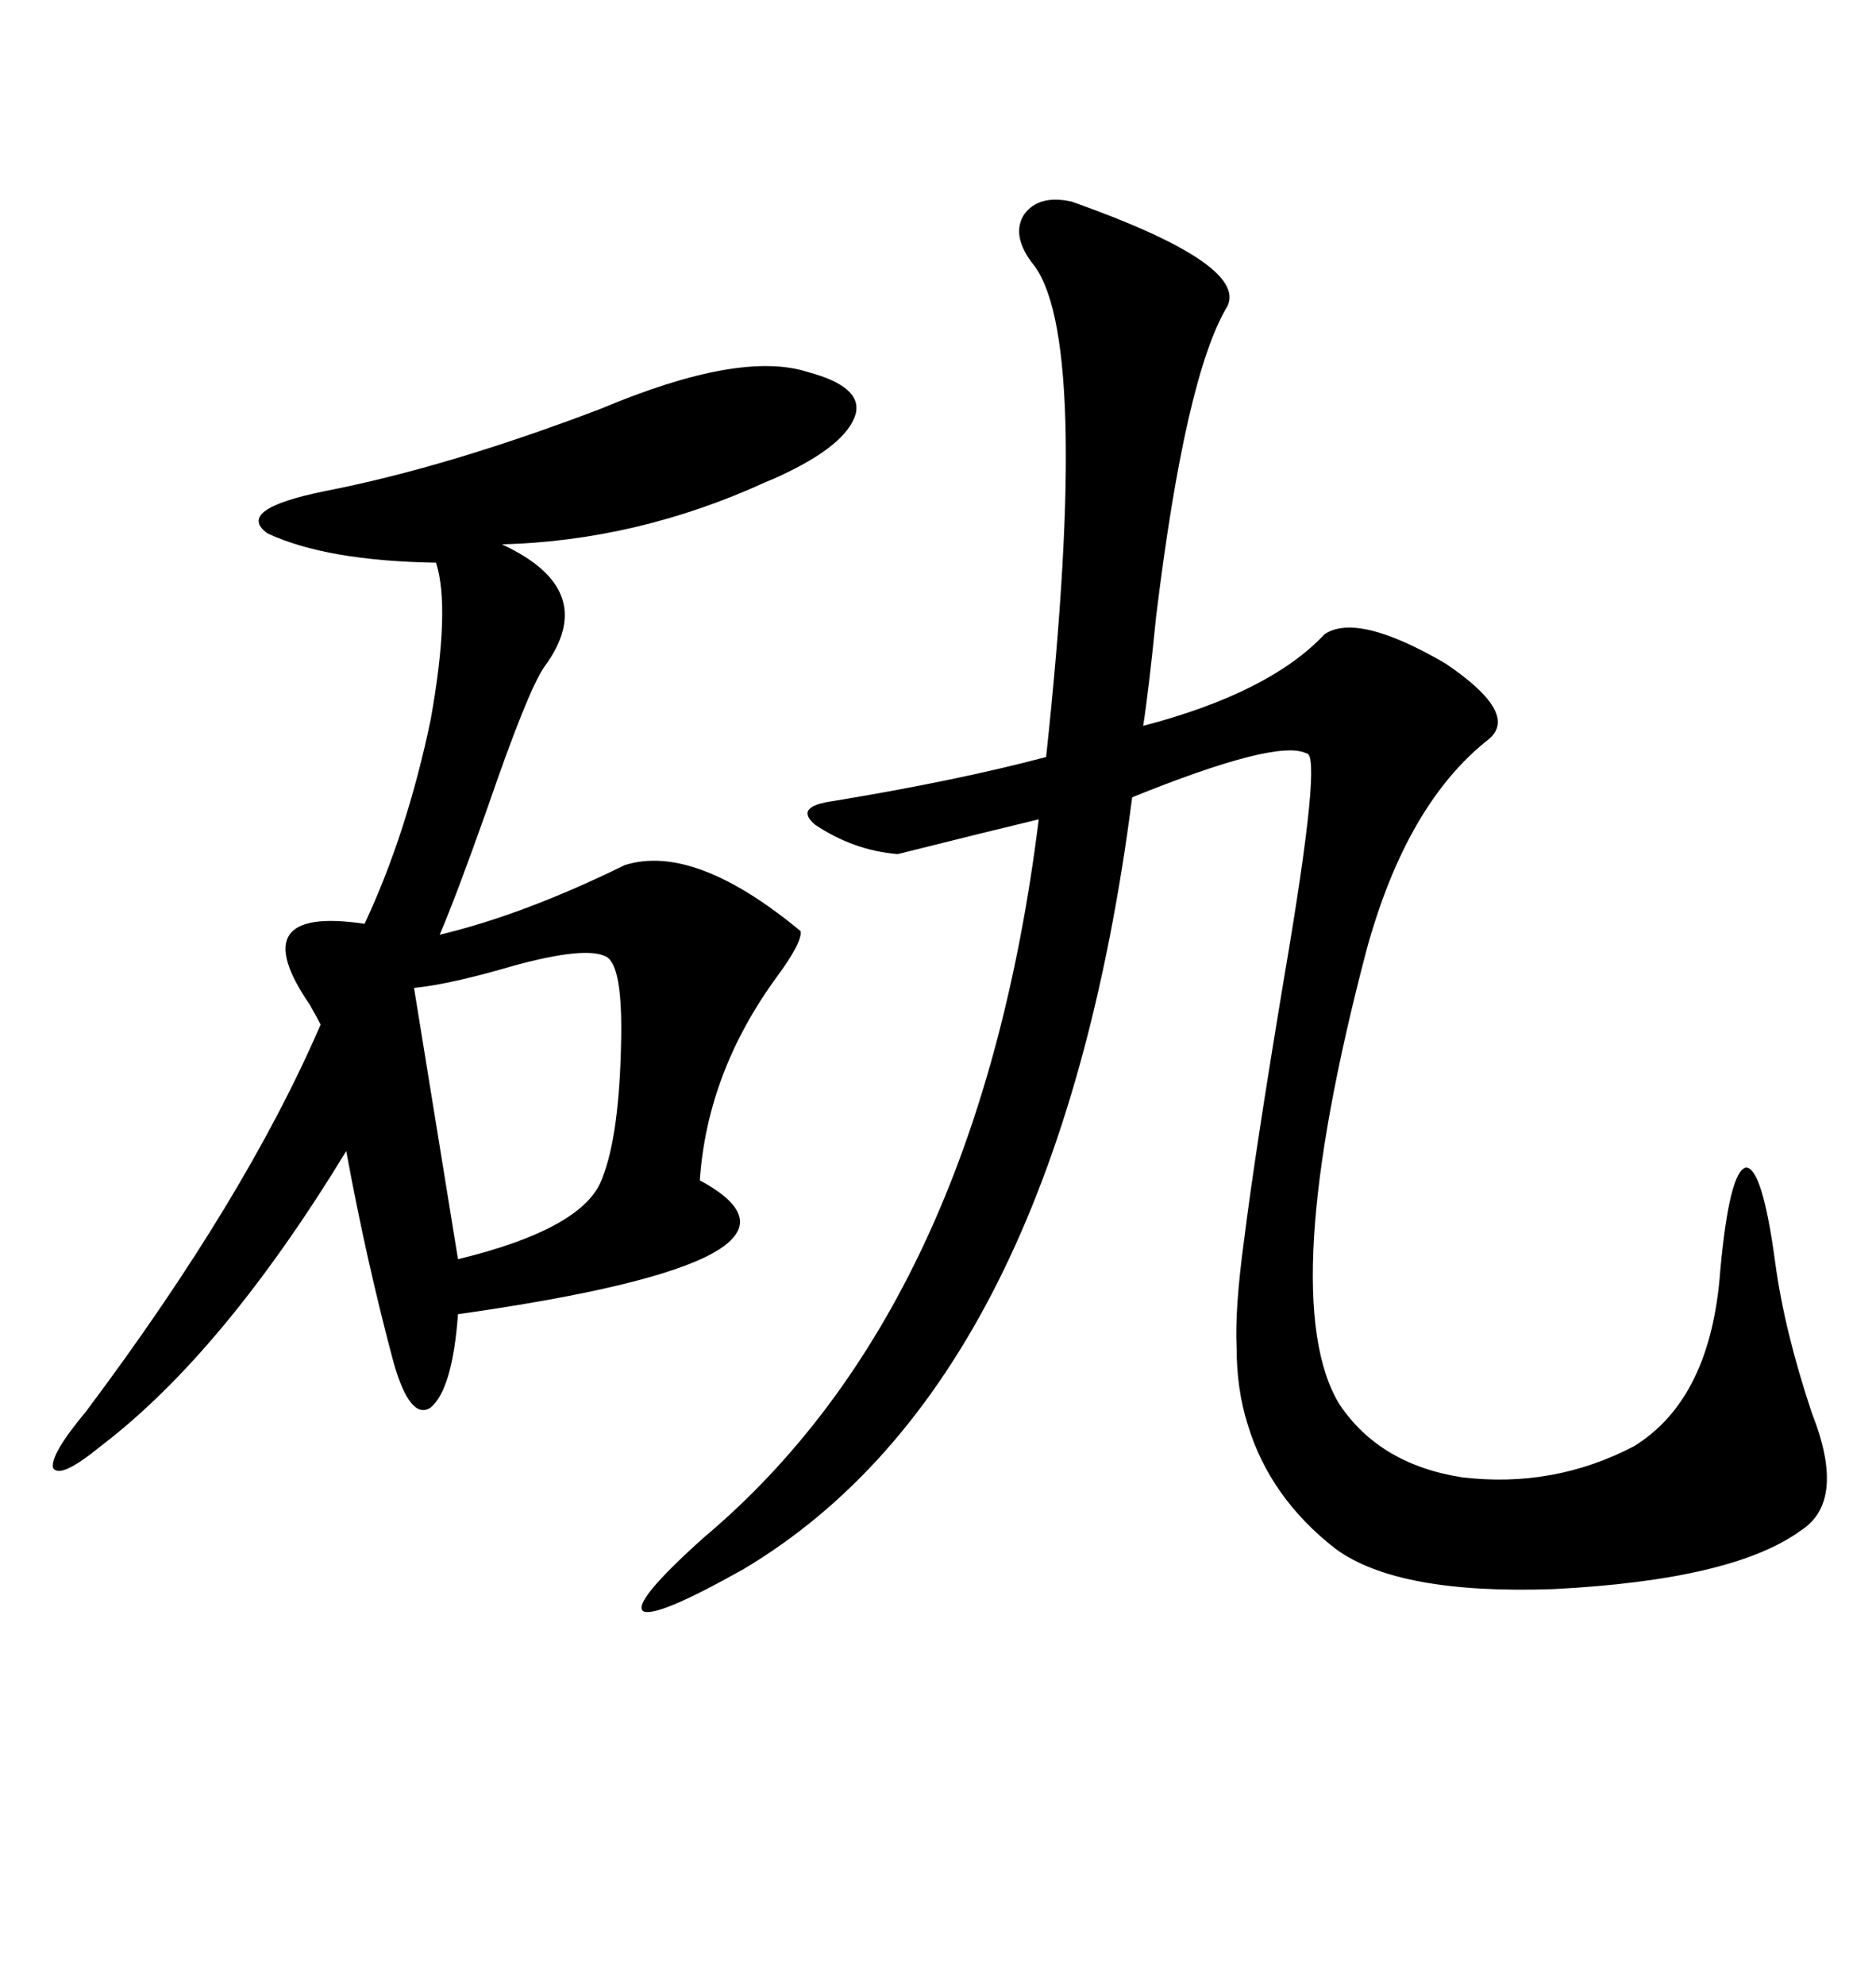 <svg xmlns="http://www.w3.org/2000/svg" xmlns:xlink="http://www.w3.org/1999/xlink" width="300" height="317.285"><path d="M171.39 32.23L171.39 32.23Q199.51 42.19 196.29 48.93L196.29 48.93Q189.55 60.06 184.86 98.73L184.86 98.73Q183.69 110.45 182.81 116.02L182.81 116.02Q203.03 110.74 211.82 101.37L211.82 101.37Q217.09 97.85 231.15 106.05L231.15 106.05Q242.87 113.96 238.18 118.07L238.18 118.07Q225 128.32 218.55 151.76L218.55 151.76Q203.91 207.42 214.16 224.41L214.16 224.41Q220.61 234.08 233.79 236.13L233.79 236.13Q248.44 237.89 261.33 231.15L261.33 231.15Q273.63 223.54 275.10 203.03L275.10 203.03Q276.56 187.21 279.20 186.62L279.20 186.62Q281.84 186.62 283.89 201.86L283.89 201.86Q285.35 212.70 289.75 225.88L289.75 225.88Q295.31 239.94 287.99 244.63L287.99 244.63Q277.15 252.54 248.44 254.00L248.44 254.00Q223.54 254.88 213.57 247.56L213.57 247.56Q203.03 239.36 199.51 227.64L199.51 227.64Q197.75 222.07 197.75 215.33L197.75 215.33Q197.46 209.18 198.93 198.34L198.93 198.34Q200.68 184.28 205.37 156.15L205.37 156.15Q211.52 120.12 208.89 120.41L208.89 120.41Q204.20 118.07 181.05 127.44L181.05 127.44Q169.04 220.90 118.95 250.78L118.95 250.78Q104.88 258.69 102.83 257.52L102.83 257.52Q101.07 256.05 112.50 245.80L112.50 245.80Q156.45 208.89 166.11 130.96L166.11 130.96Q158.79 132.71 143.55 136.52L143.55 136.52Q136.52 135.94 130.37 131.84L130.37 131.84Q126.86 128.91 133.30 128.03L133.30 128.03Q152.93 124.80 167.29 121.00L167.29 121.00Q174.61 53.03 164.94 41.89L164.94 41.89Q161.72 37.50 163.77 34.28L163.77 34.28Q166.11 31.05 171.39 32.23ZM129.20 59.47L129.20 59.47Q137.99 61.82 136.82 66.21L136.82 66.21Q135.35 71.19 124.51 76.17L124.51 76.17Q123.93 76.46 122.46 77.05L122.46 77.05Q101.95 86.43 80.27 87.01L80.27 87.01Q96.09 94.34 87.01 106.64L87.01 106.64Q84.38 110.45 77.93 129.20L77.93 129.20Q72.95 143.26 70.31 149.41L70.31 149.41Q83.79 146.19 99.90 138.28L99.90 138.28Q111.04 134.77 128.03 148.83L128.03 148.83Q128.32 150.59 124.22 156.15L124.22 156.15Q113.09 171.39 111.91 188.67L111.91 188.67Q135.35 201.27 73.24 210.06L73.24 210.06Q72.36 222.07 68.85 225L68.85 225Q65.63 227.05 62.99 217.97L62.99 217.97Q58.59 201.56 55.37 183.98L55.37 183.98Q35.74 216.21 16.11 231.15L16.11 231.15Q9.67 236.43 8.50 234.67L8.50 234.67Q7.91 232.62 13.77 225.59L13.77 225.59Q39.26 191.60 51.27 163.77L51.27 163.77Q50.68 162.60 49.51 160.55L49.51 160.55Q38.67 144.73 58.30 147.66L58.30 147.66Q65.04 133.30 68.85 115.14L68.85 115.14Q72.07 97.27 69.73 89.94L69.73 89.94Q52.15 89.65 42.77 85.25L42.77 85.25Q37.50 81.45 51.86 78.52L51.86 78.52Q71.48 74.71 96.09 65.33L96.09 65.33Q118.36 55.96 129.20 59.47ZM96.97 152.93L96.97 152.93Q93.75 151.17 82.03 154.39L82.03 154.39Q72.07 157.32 66.21 157.91L66.21 157.91L73.24 201.27Q93.75 196.29 96.39 188.09L96.39 188.09Q99.02 181.35 99.32 166.70L99.32 166.70Q99.61 154.39 96.97 152.93Z"/></svg>